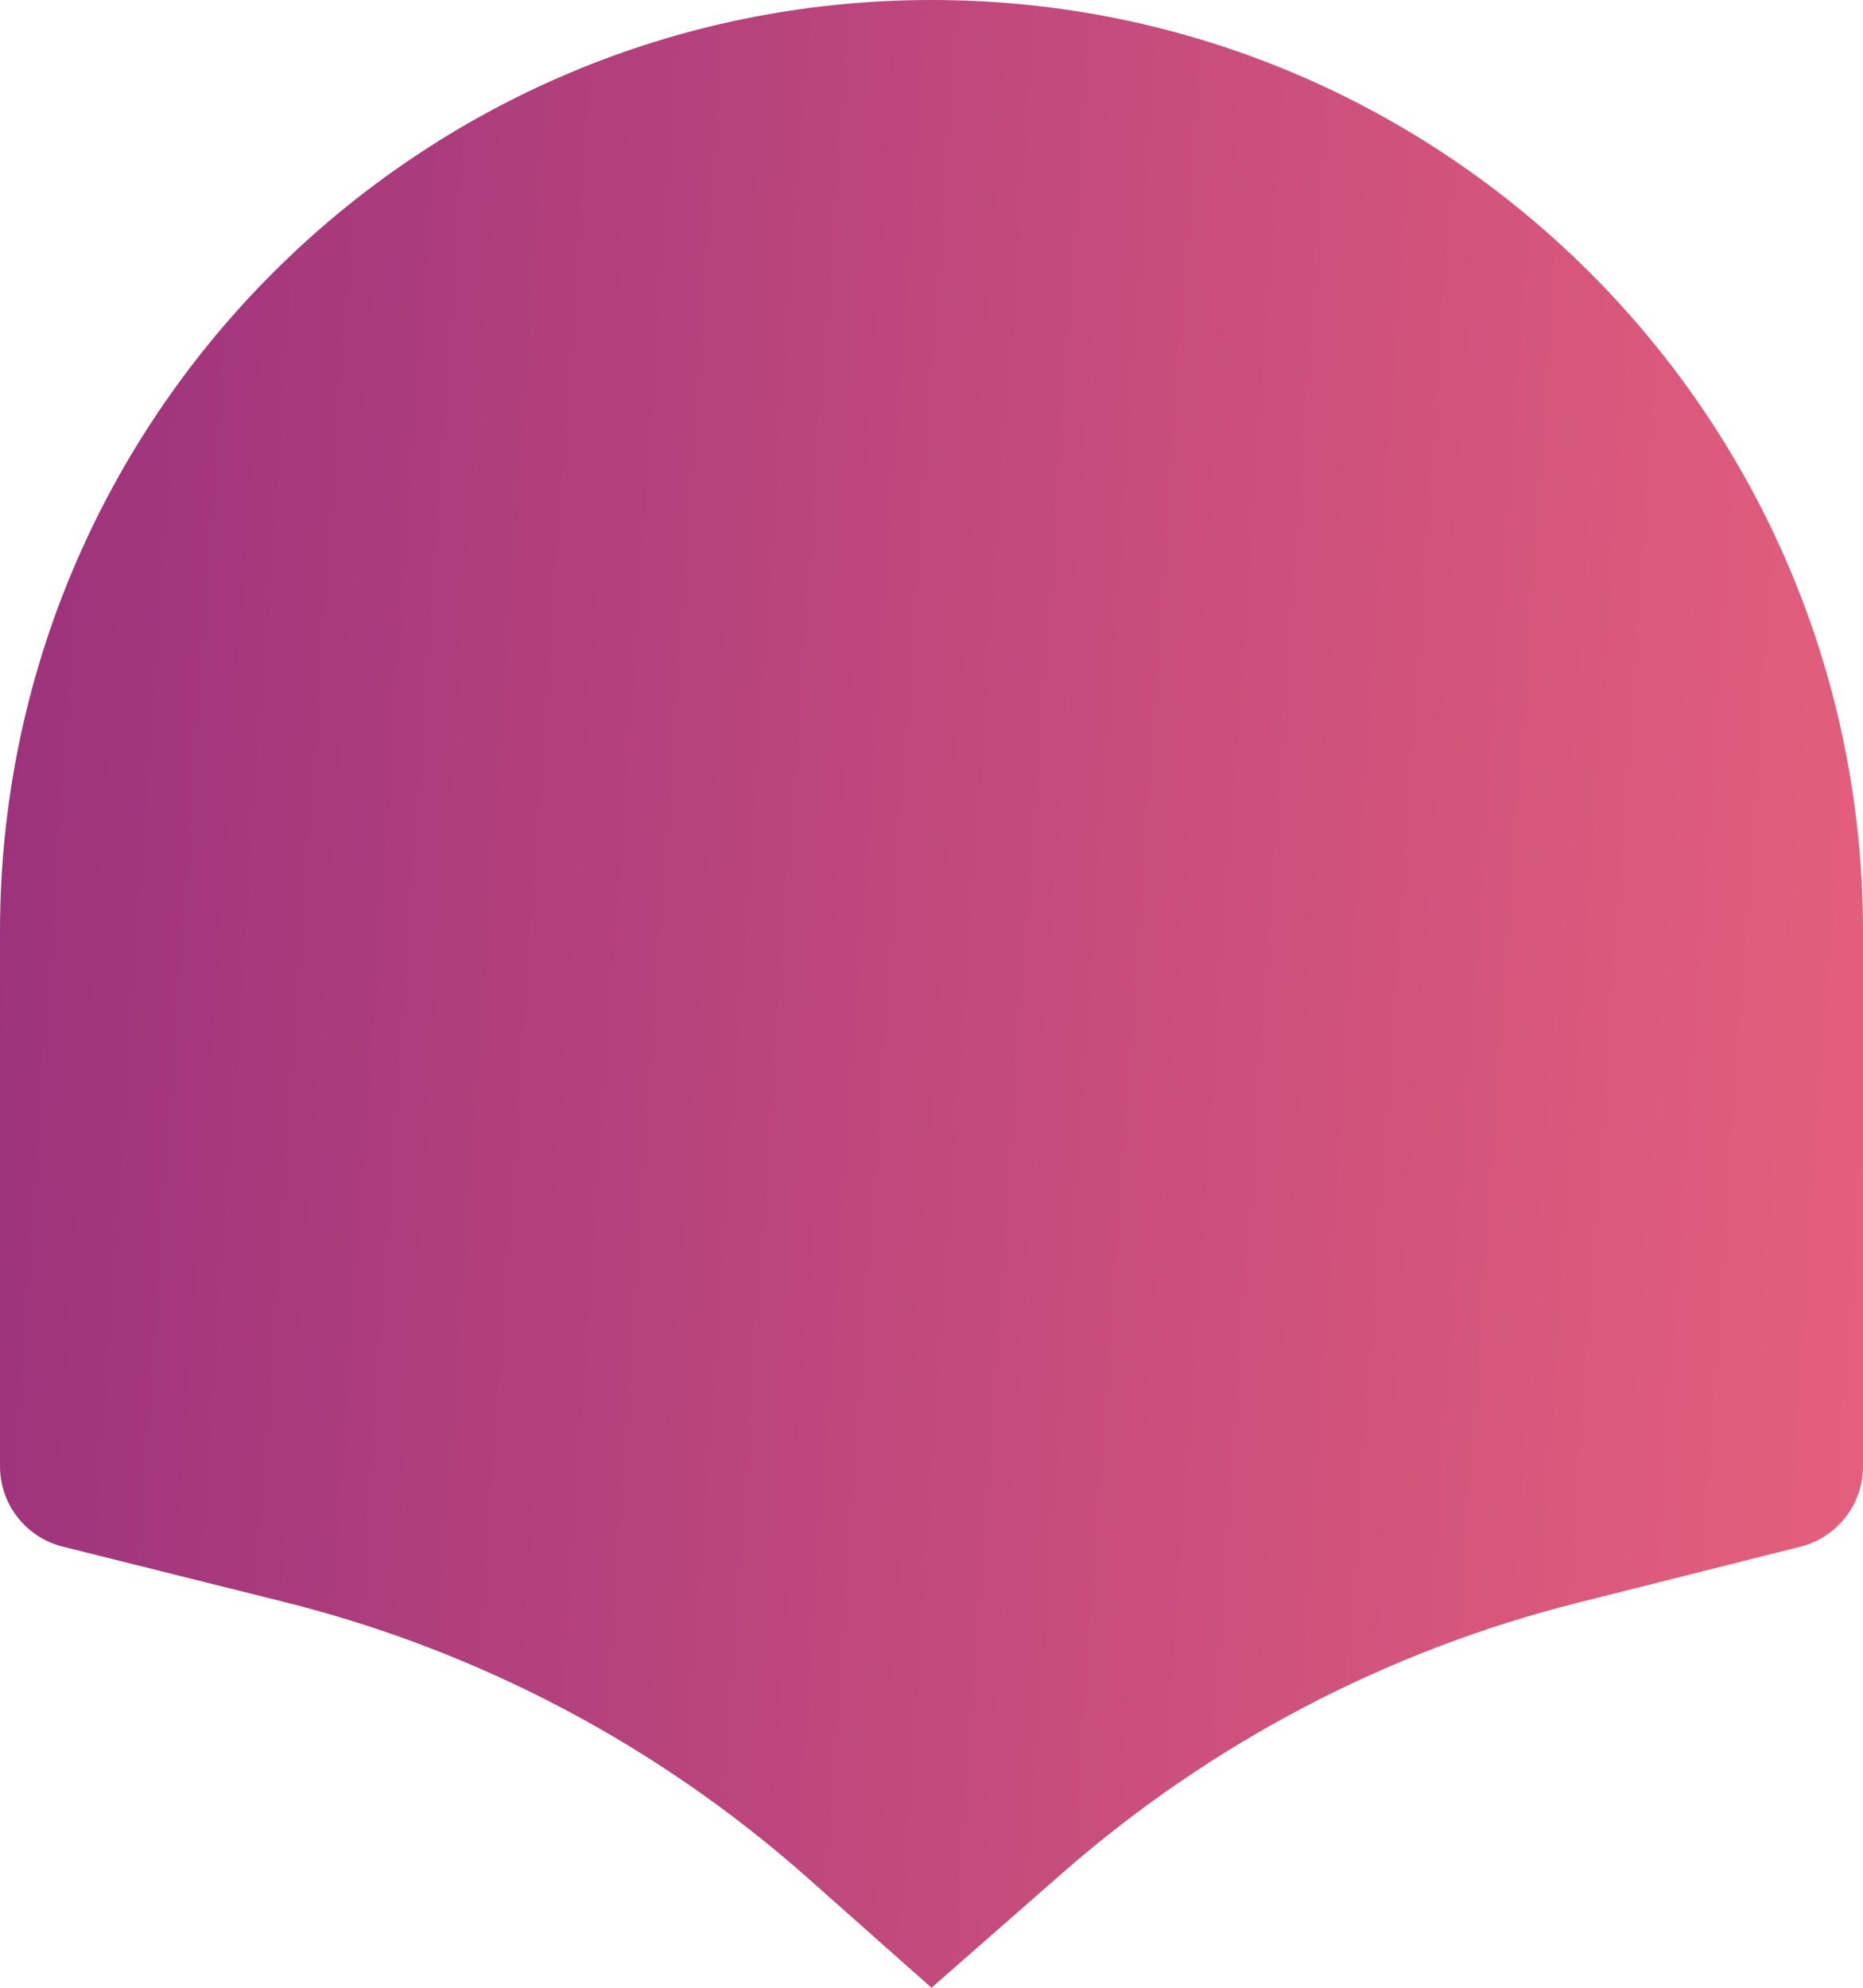 <svg width="450" height="480" viewBox="0 0 450 480" fill="none" xmlns="http://www.w3.org/2000/svg">
    <path d="M256.628 452.295L225 480L194.985 453.399C158.862 421.385 115.548 398.559 68.719 386.861L15.152 373.478C6.248 371.254 0 363.253 0 354.075V225C0 100.736 100.736 0 225 0C349.264 0 450 100.736 450 225V354.102C450 363.268 443.769 371.261 434.88 373.497L381.096 387.03C335.025 398.623 292.365 420.992 256.628 452.295Z"
          fill="url(#paint0_linear_269_68)" fill-opacity="0.9"/>
    <defs>
        <linearGradient id="paint0_linear_269_68" x1="2.69458e-06" y1="58.5" x2="469.829" y2="91.344"
                        gradientUnits="userSpaceOnUse">
            <stop stop-color="#911C6E"/>
            <stop offset="1" stop-color="#E24E6E"/>
        </linearGradient>
    </defs>
</svg>
